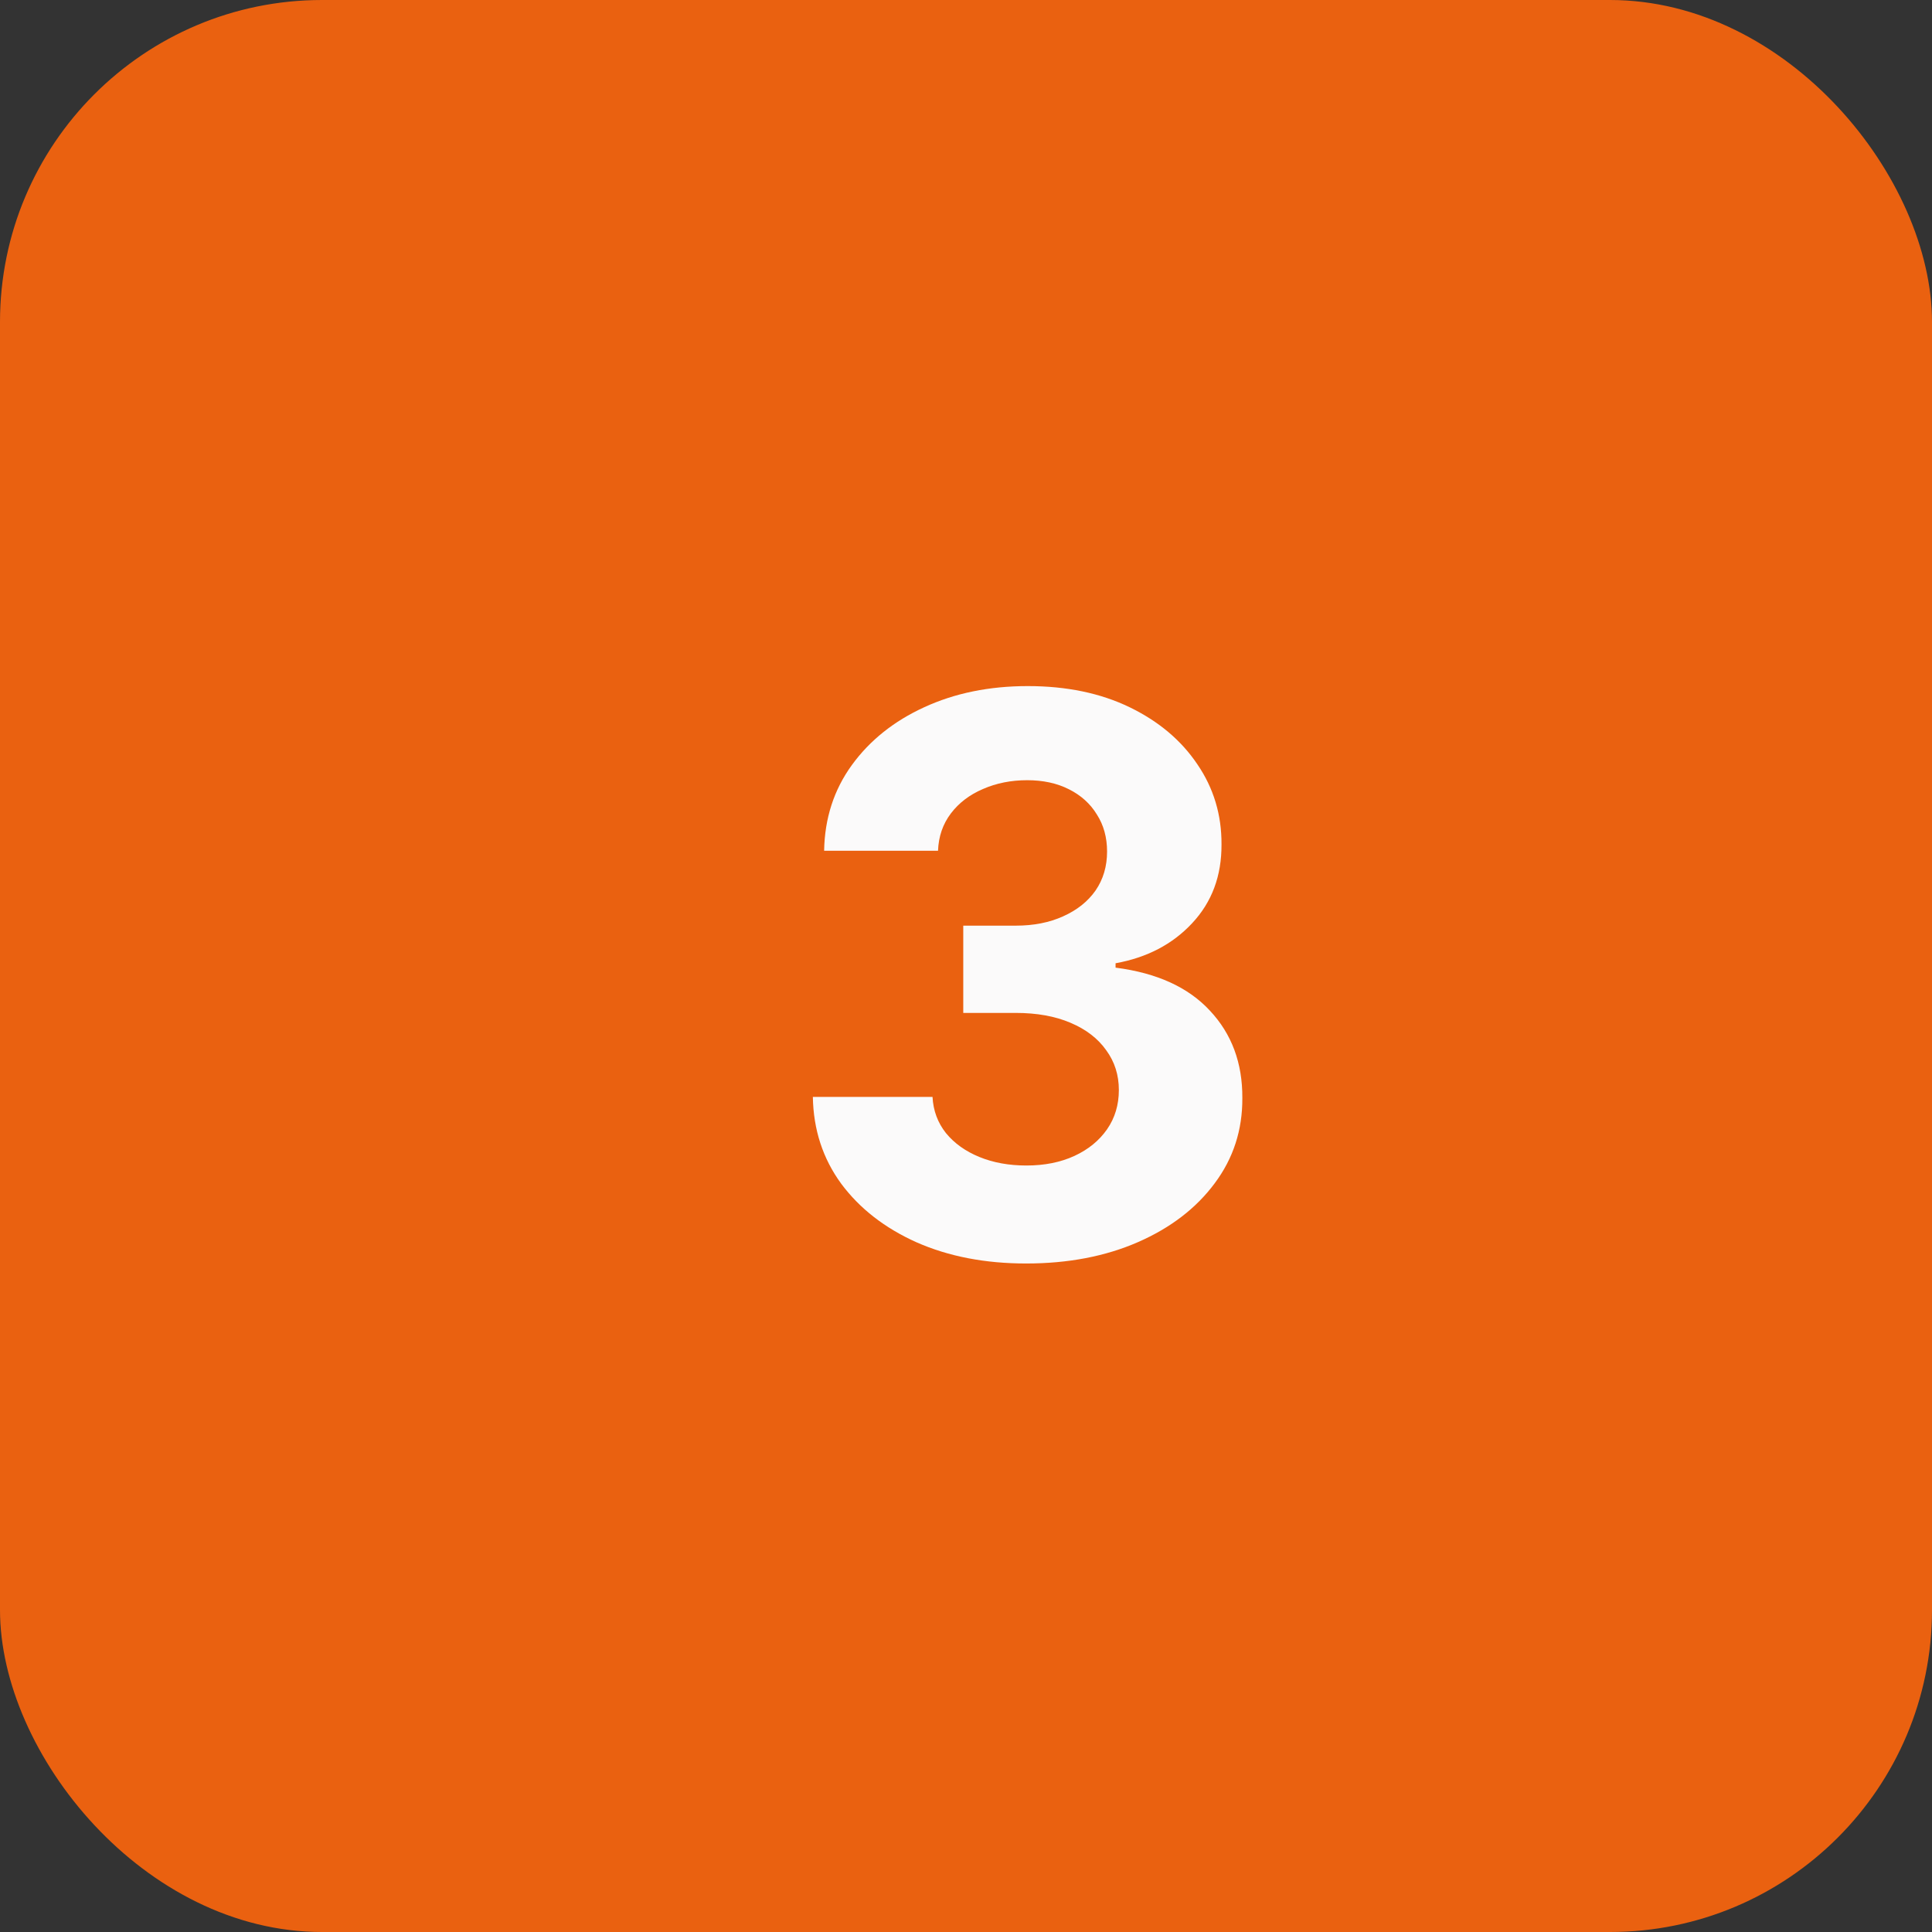 <?xml version="1.0" encoding="UTF-8"?> <svg xmlns="http://www.w3.org/2000/svg" width="60" height="60" viewBox="0 0 60 60" fill="none"><rect x="0" y="0" width="60" height="60" fill="#333333" stroke="none"/><rect width="60" height="60" rx="10" fill="#EA6110"></rect><path d="M31.866 39.239C30.594 39.239 29.46 39.02 28.466 38.582C27.477 38.139 26.696 37.531 26.122 36.758C25.554 35.98 25.261 35.082 25.244 34.065H28.96C28.983 34.492 29.122 34.867 29.378 35.19C29.639 35.508 29.986 35.756 30.418 35.932C30.849 36.108 31.335 36.196 31.875 36.196C32.438 36.196 32.935 36.097 33.367 35.898C33.798 35.699 34.136 35.423 34.381 35.071C34.625 34.719 34.747 34.312 34.747 33.852C34.747 33.386 34.617 32.974 34.355 32.617C34.099 32.253 33.73 31.969 33.247 31.764C32.77 31.56 32.202 31.457 31.543 31.457H29.915V28.747H31.543C32.099 28.747 32.591 28.651 33.017 28.457C33.449 28.264 33.784 27.997 34.023 27.656C34.261 27.31 34.381 26.906 34.381 26.446C34.381 26.009 34.276 25.625 34.065 25.296C33.861 24.96 33.571 24.699 33.196 24.511C32.827 24.324 32.395 24.23 31.901 24.23C31.401 24.23 30.943 24.321 30.528 24.503C30.114 24.679 29.781 24.932 29.531 25.261C29.281 25.591 29.148 25.977 29.131 26.421H25.594C25.611 25.415 25.898 24.528 26.454 23.761C27.011 22.994 27.761 22.395 28.704 21.963C29.653 21.526 30.724 21.307 31.918 21.307C33.122 21.307 34.176 21.526 35.08 21.963C35.983 22.401 36.685 22.991 37.185 23.736C37.69 24.474 37.94 25.304 37.935 26.224C37.94 27.202 37.636 28.017 37.023 28.671C36.415 29.324 35.622 29.739 34.645 29.915V30.051C35.929 30.216 36.906 30.662 37.577 31.389C38.253 32.111 38.588 33.014 38.582 34.099C38.588 35.094 38.301 35.977 37.722 36.75C37.148 37.523 36.355 38.131 35.344 38.574C34.332 39.017 33.173 39.239 31.866 39.239Z" fill="#FBFAFA"></path></svg> 